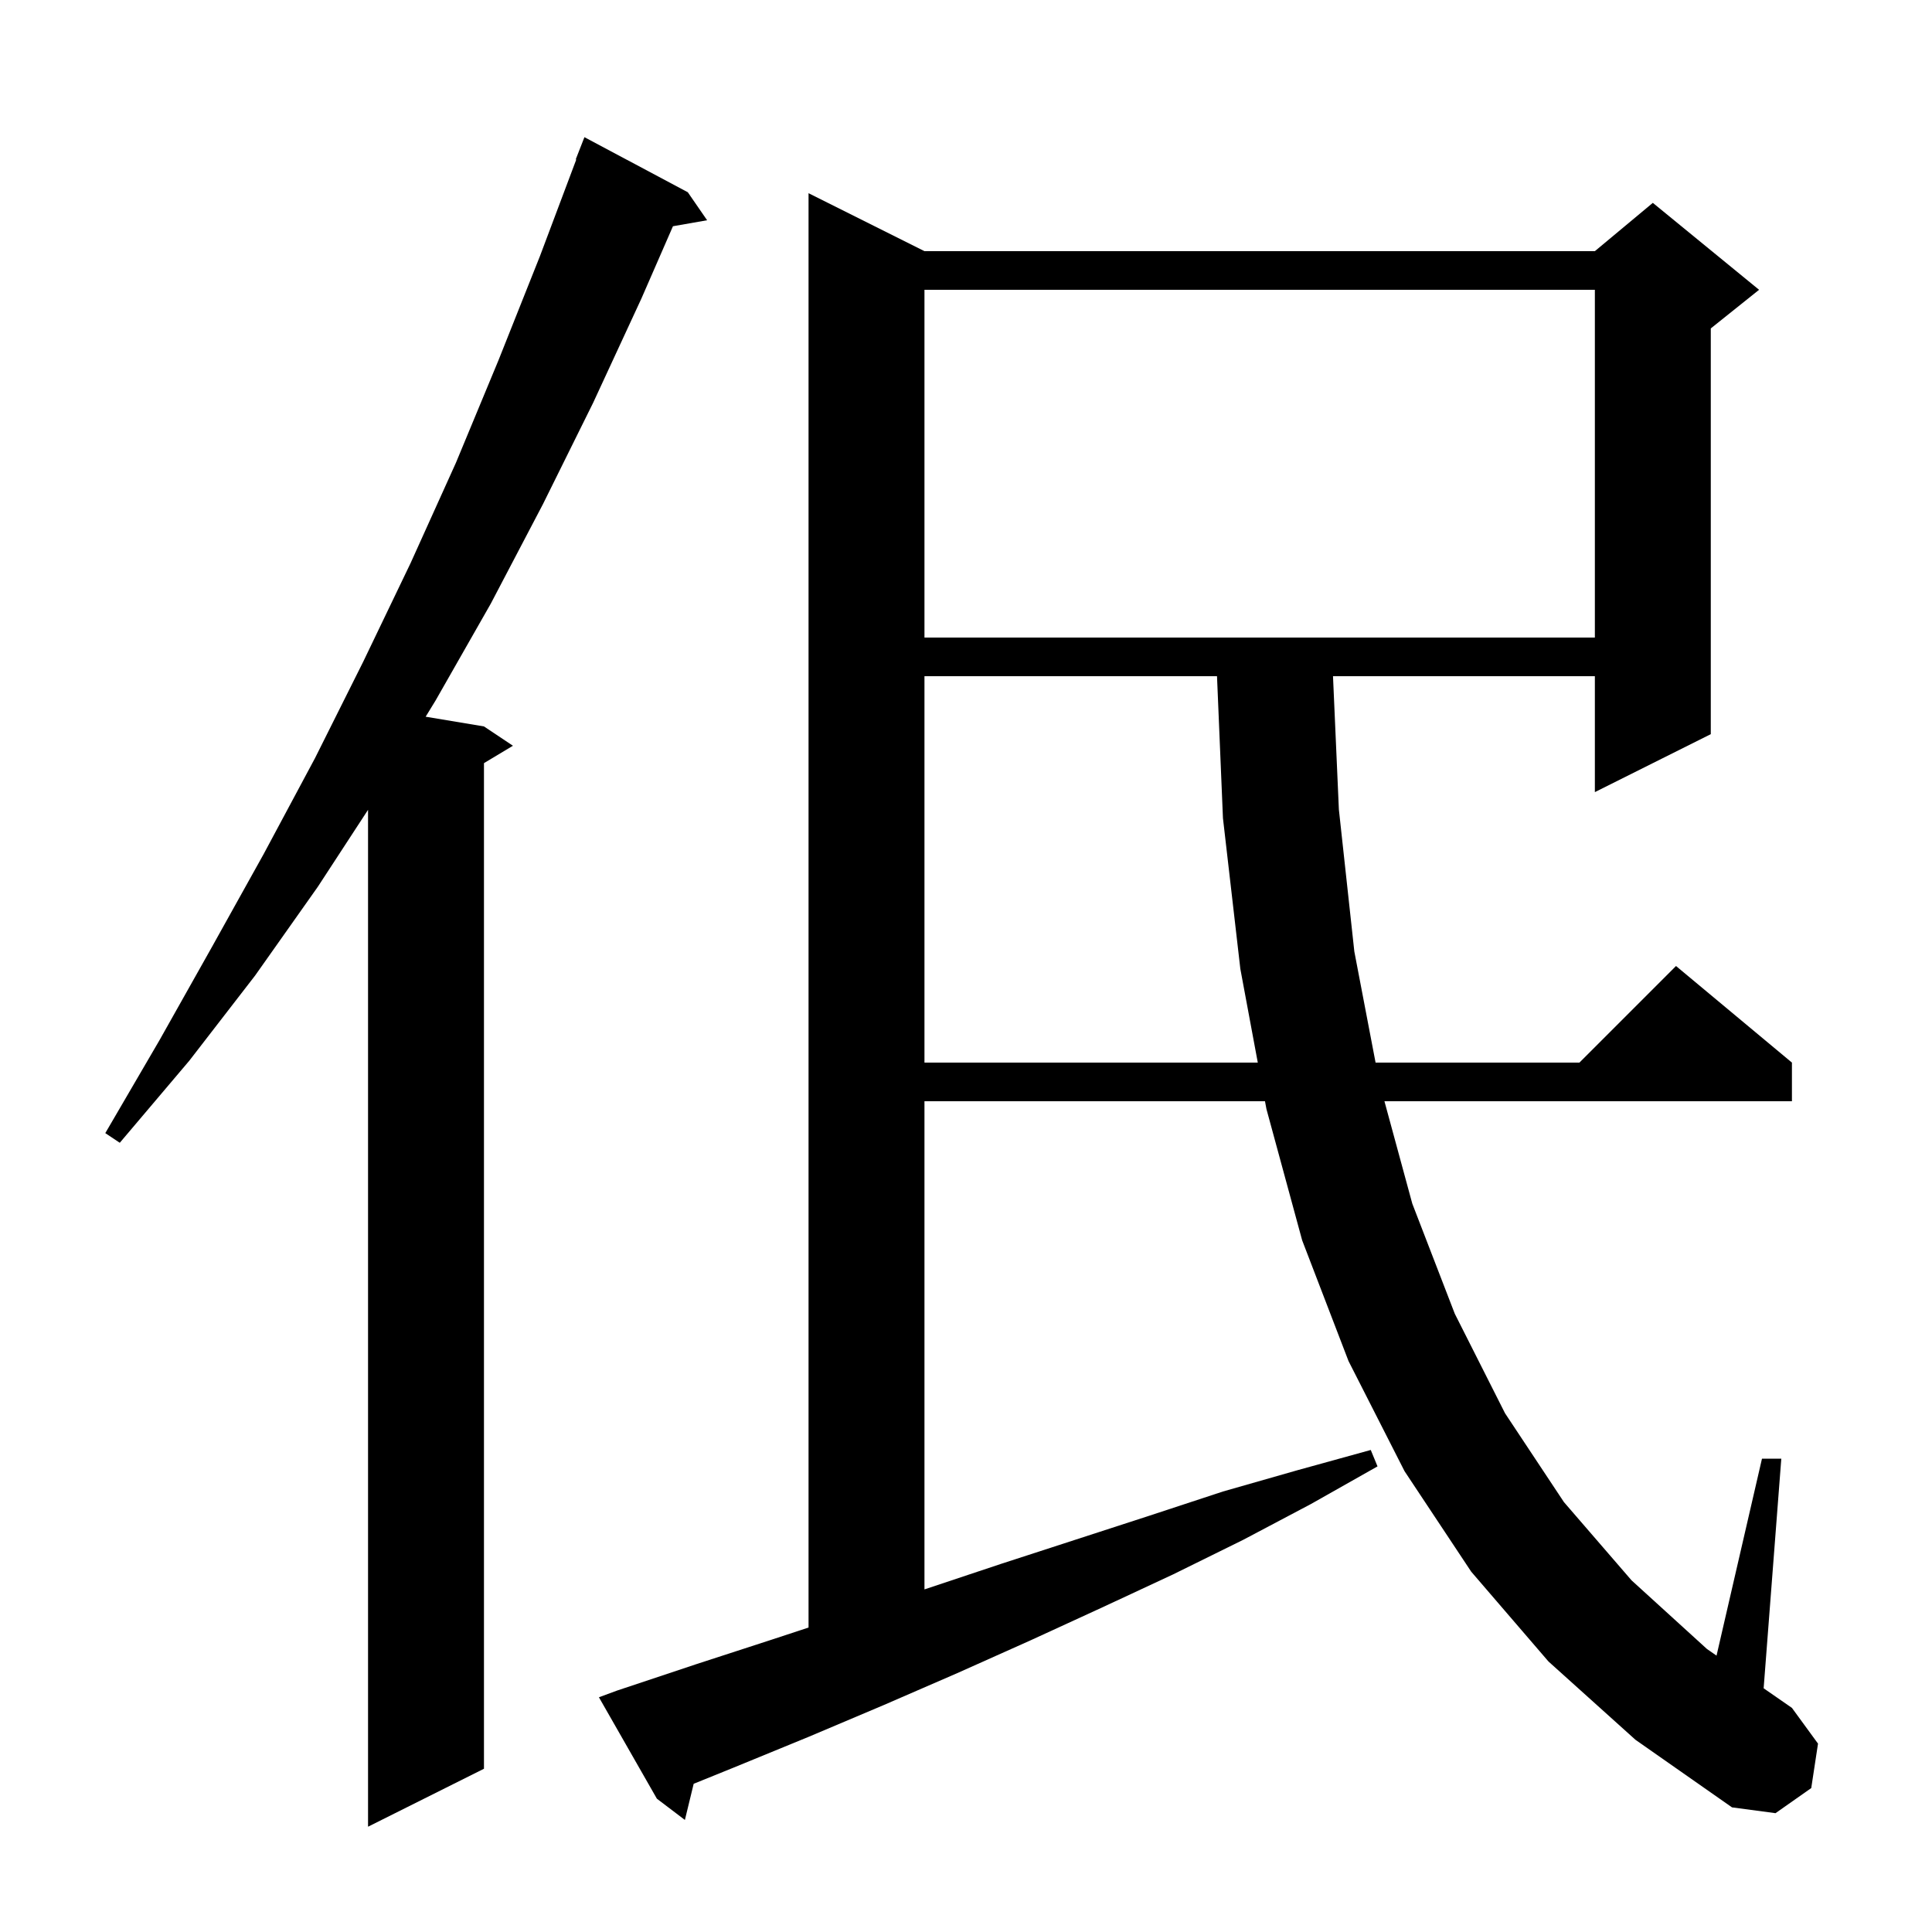 <svg xmlns="http://www.w3.org/2000/svg" xmlns:xlink="http://www.w3.org/1999/xlink" version="1.1" baseProfile="full" viewBox="0 0 200 200" width="200" height="200"><g fill="currentColor"><path d="M 71.2 19.9 L 73.2 22.8 L 69.664 23.42 L 66.4 30.9 L 61.4 41.7 L 56.2 52.2 L 50.8 62.5 L 45.1 72.5 L 44.063 74.194 L 50.1 75.2 L 53.1 77.2 L 50.1 79.0 L 50.1 183.1 L 38.1 189.1 L 38.1 83.832 L 32.9 91.8 L 26.4 101.0 L 19.6 109.8 L 12.4 118.3 L 10.9 117.3 L 16.5 107.7 L 21.9 98.1 L 27.3 88.4 L 32.6 78.5 L 37.6 68.5 L 42.5 58.3 L 47.2 47.9 L 51.6 37.3 L 55.9 26.5 L 59.655 16.516 L 59.6 16.5 L 60.5 14.2 Z M 160.3 172.0 L 152.3 162.7 L 145.4 152.3 L 139.6 140.9 L 134.8 128.4 L 131.1 114.8 L 130.951 114.0 L 95.7 114.0 L 95.7 164.533 L 95.8 164.5 L 103.6 161.9 L 119.0 156.9 L 126.6 154.4 L 134.3 152.2 L 141.9 150.1 L 142.6 151.8 L 135.7 155.7 L 128.7 159.4 L 121.4 163.0 L 114.1 166.4 L 106.7 169.8 L 99.1 173.2 L 91.5 176.5 L 83.7 179.8 L 75.9 183.0 L 71.809 184.657 L 70.9 188.4 L 68.0 186.2 L 62.0 175.7 L 63.9 175.0 L 72.0 172.3 L 80.0 169.7 L 83.7 168.482 L 83.7 20.0 L 95.7 26.0 L 165.1 26.0 L 171.1 21.0 L 182.1 30.0 L 177.1 34.0 L 177.1 76.0 L 165.1 82.0 L 165.1 70.0 L 137.992 70.0 L 138.6 83.8 L 140.2 98.5 L 142.399 110.0 L 163.5 110.0 L 173.5 100.0 L 185.5 110.0 L 185.5 114.0 L 143.317 114.0 L 146.2 124.6 L 150.6 136.0 L 155.8 146.3 L 161.9 155.5 L 168.9 163.6 L 176.7 170.7 L 177.695 171.39 L 182.4 151.0 L 184.4 151.0 L 182.572 174.77 L 185.5 176.8 L 188.2 180.5 L 187.5 185.1 L 183.8 187.7 L 179.3 187.1 L 169.3 180.1 Z M 95.7 70.0 L 95.7 110.0 L 130.206 110.0 L 128.4 100.3 L 126.6 84.7 L 125.984 70.0 Z M 95.7 30.0 L 95.7 66.0 L 165.1 66.0 L 165.1 30.0 Z "/></g></svg>